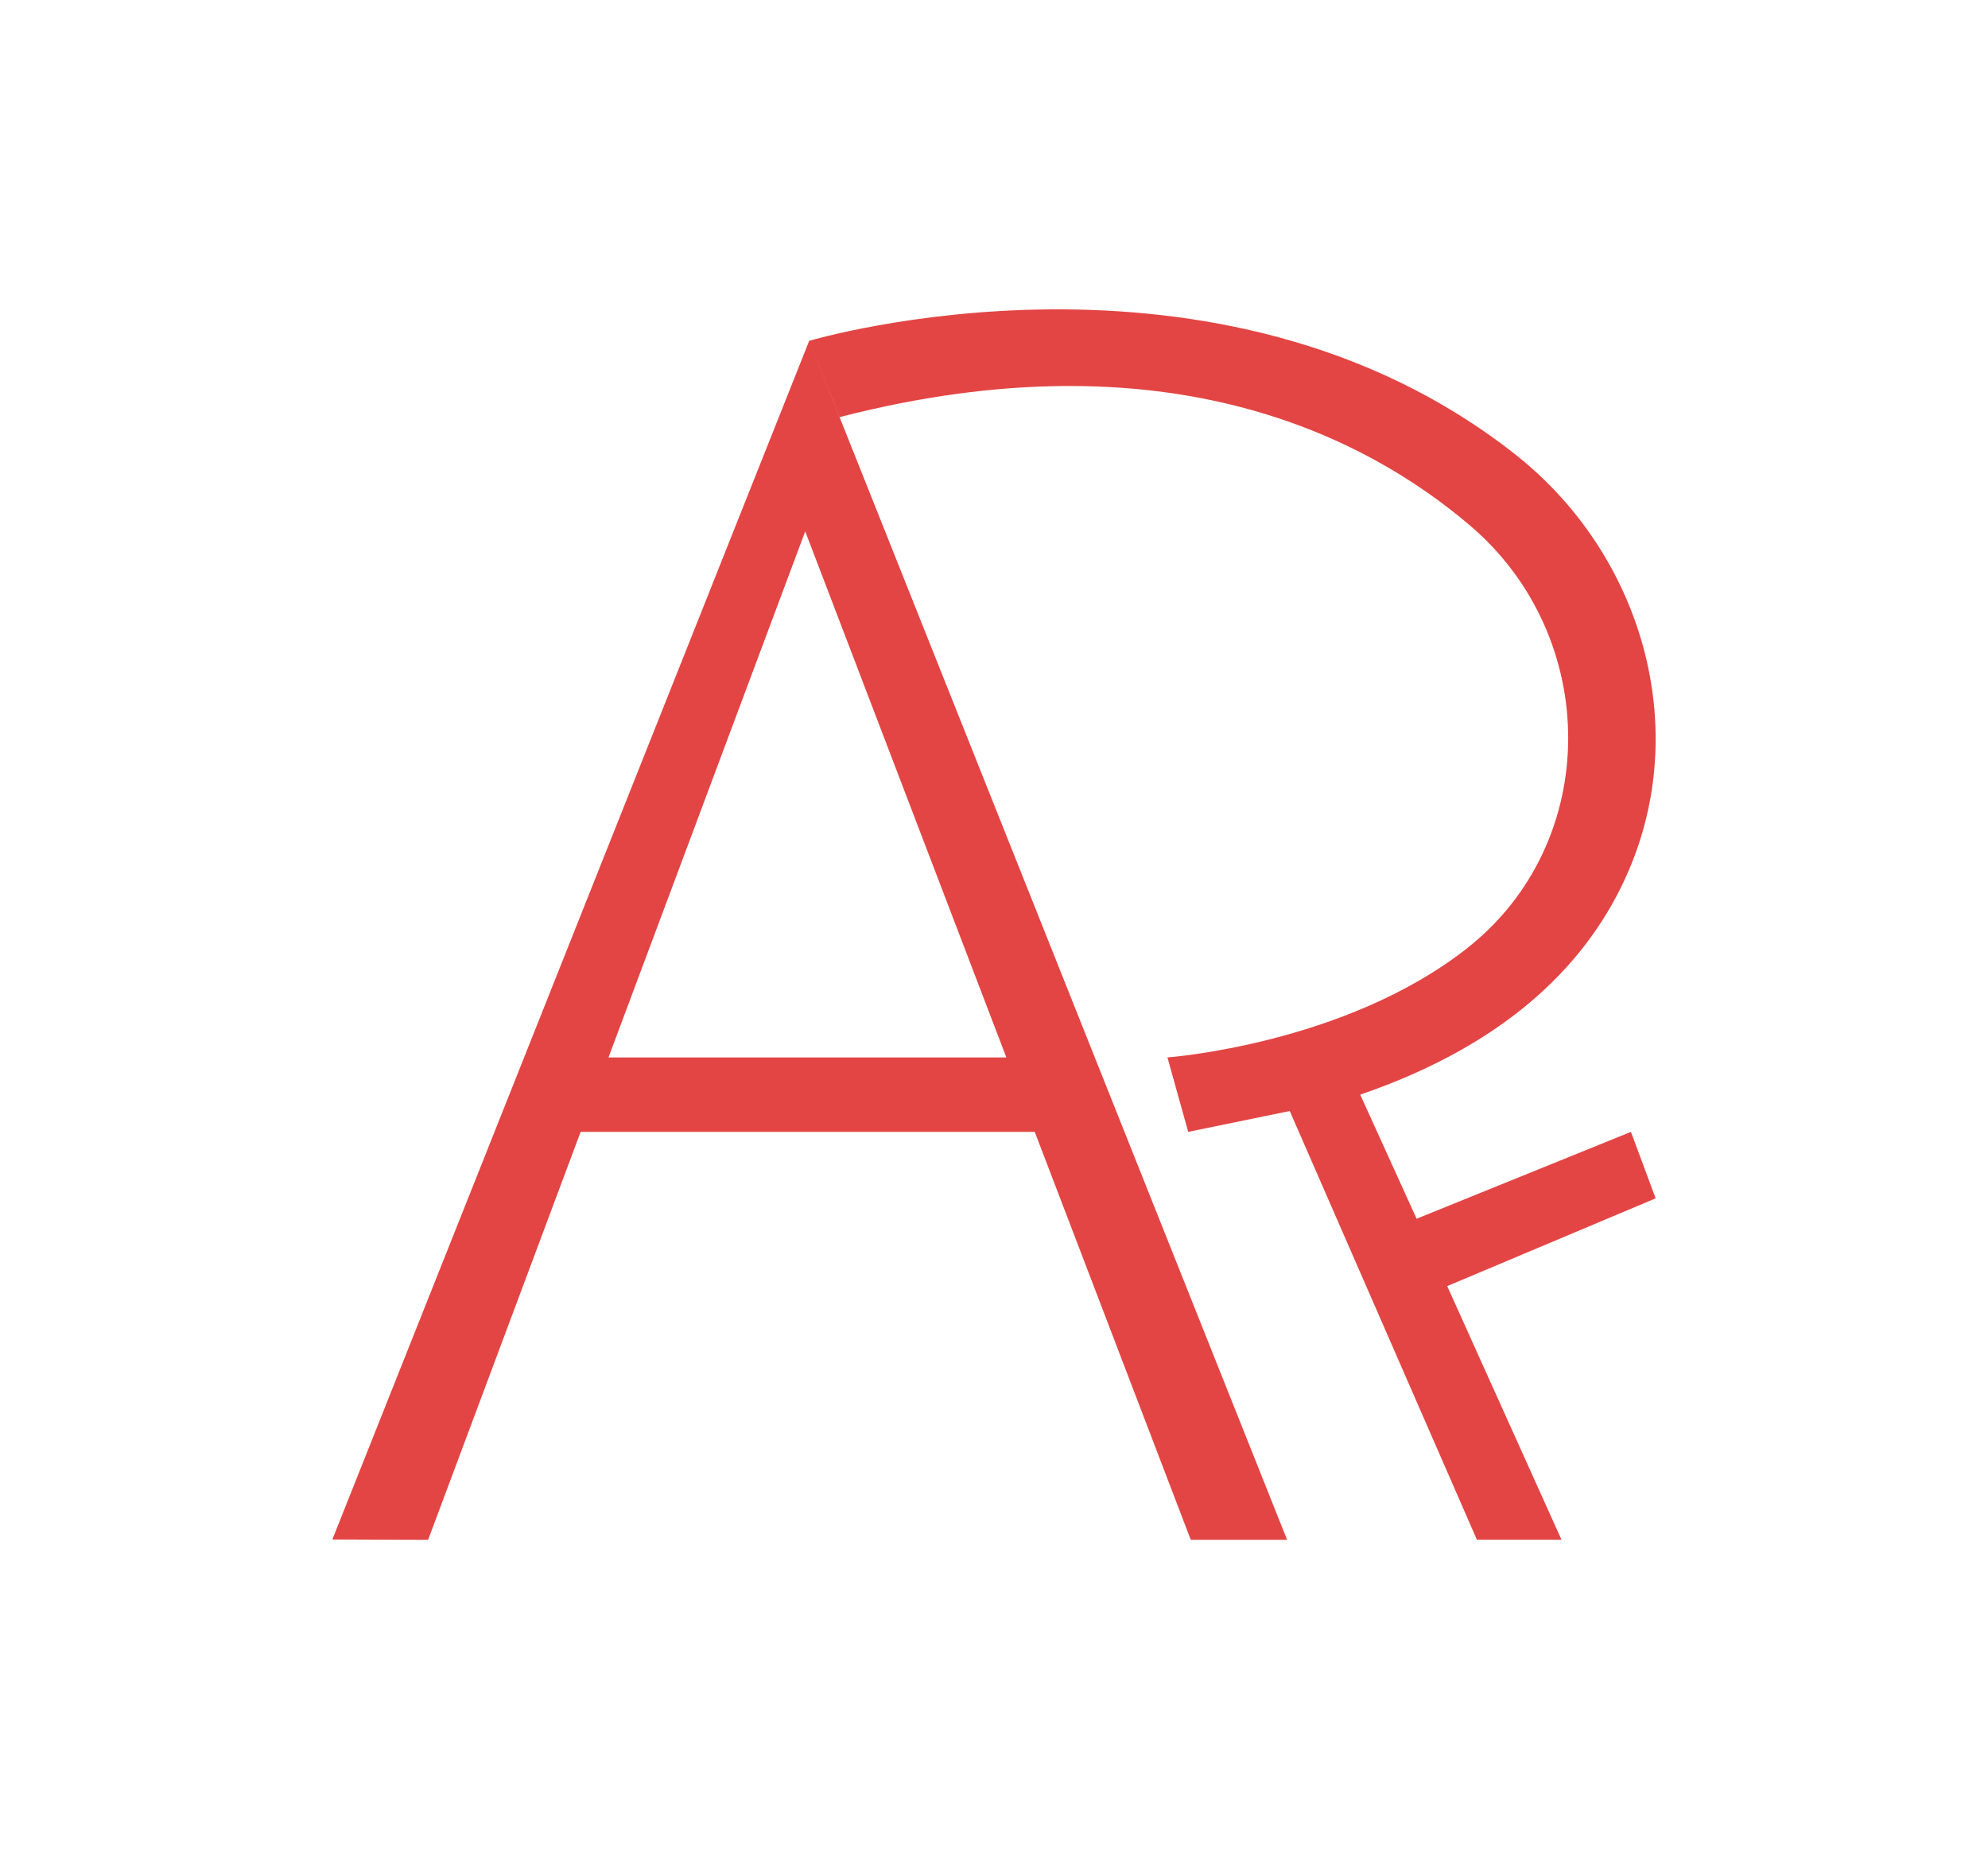 <svg xmlns="http://www.w3.org/2000/svg" xml:space="preserve" id="Layer_1" width="117.31" height="109.09" x="0" y="0" style="enable-background:new 0 0 117.31 109.09" version="1.1" viewBox="0 0 117.31 109.09"><style type="text/css">.st0{fill:#e34544}</style><path d="m25.263 90.855 8.999-24.069H61.06l9.206 24.069h5.685L47.749 20.112 19.612 90.835l5.651.02zm34.121-28.462H35.907l11.609-31.039 11.868 31.039zM97.698 70.706l-1.458-3.921-12.647 5.125-3.328-7.322c8.999-3.082 13.572-8.041 15.776-13.066 3.801-8.653.839-18.791-6.583-24.675-17.606-13.932-41.709-6.736-41.709-6.736l1.797 4.5c19.423-5.006 31.165 1.271 37.176 6.377 7.748 6.576 7.815 18.711-.173 24.981-7.222 5.665-17.659 6.423-17.659 6.423l1.225 4.393 5.991-1.231 11.043 25.294h4.992l-6.743-14.963 12.3-5.179z" class="st0"/></svg>
